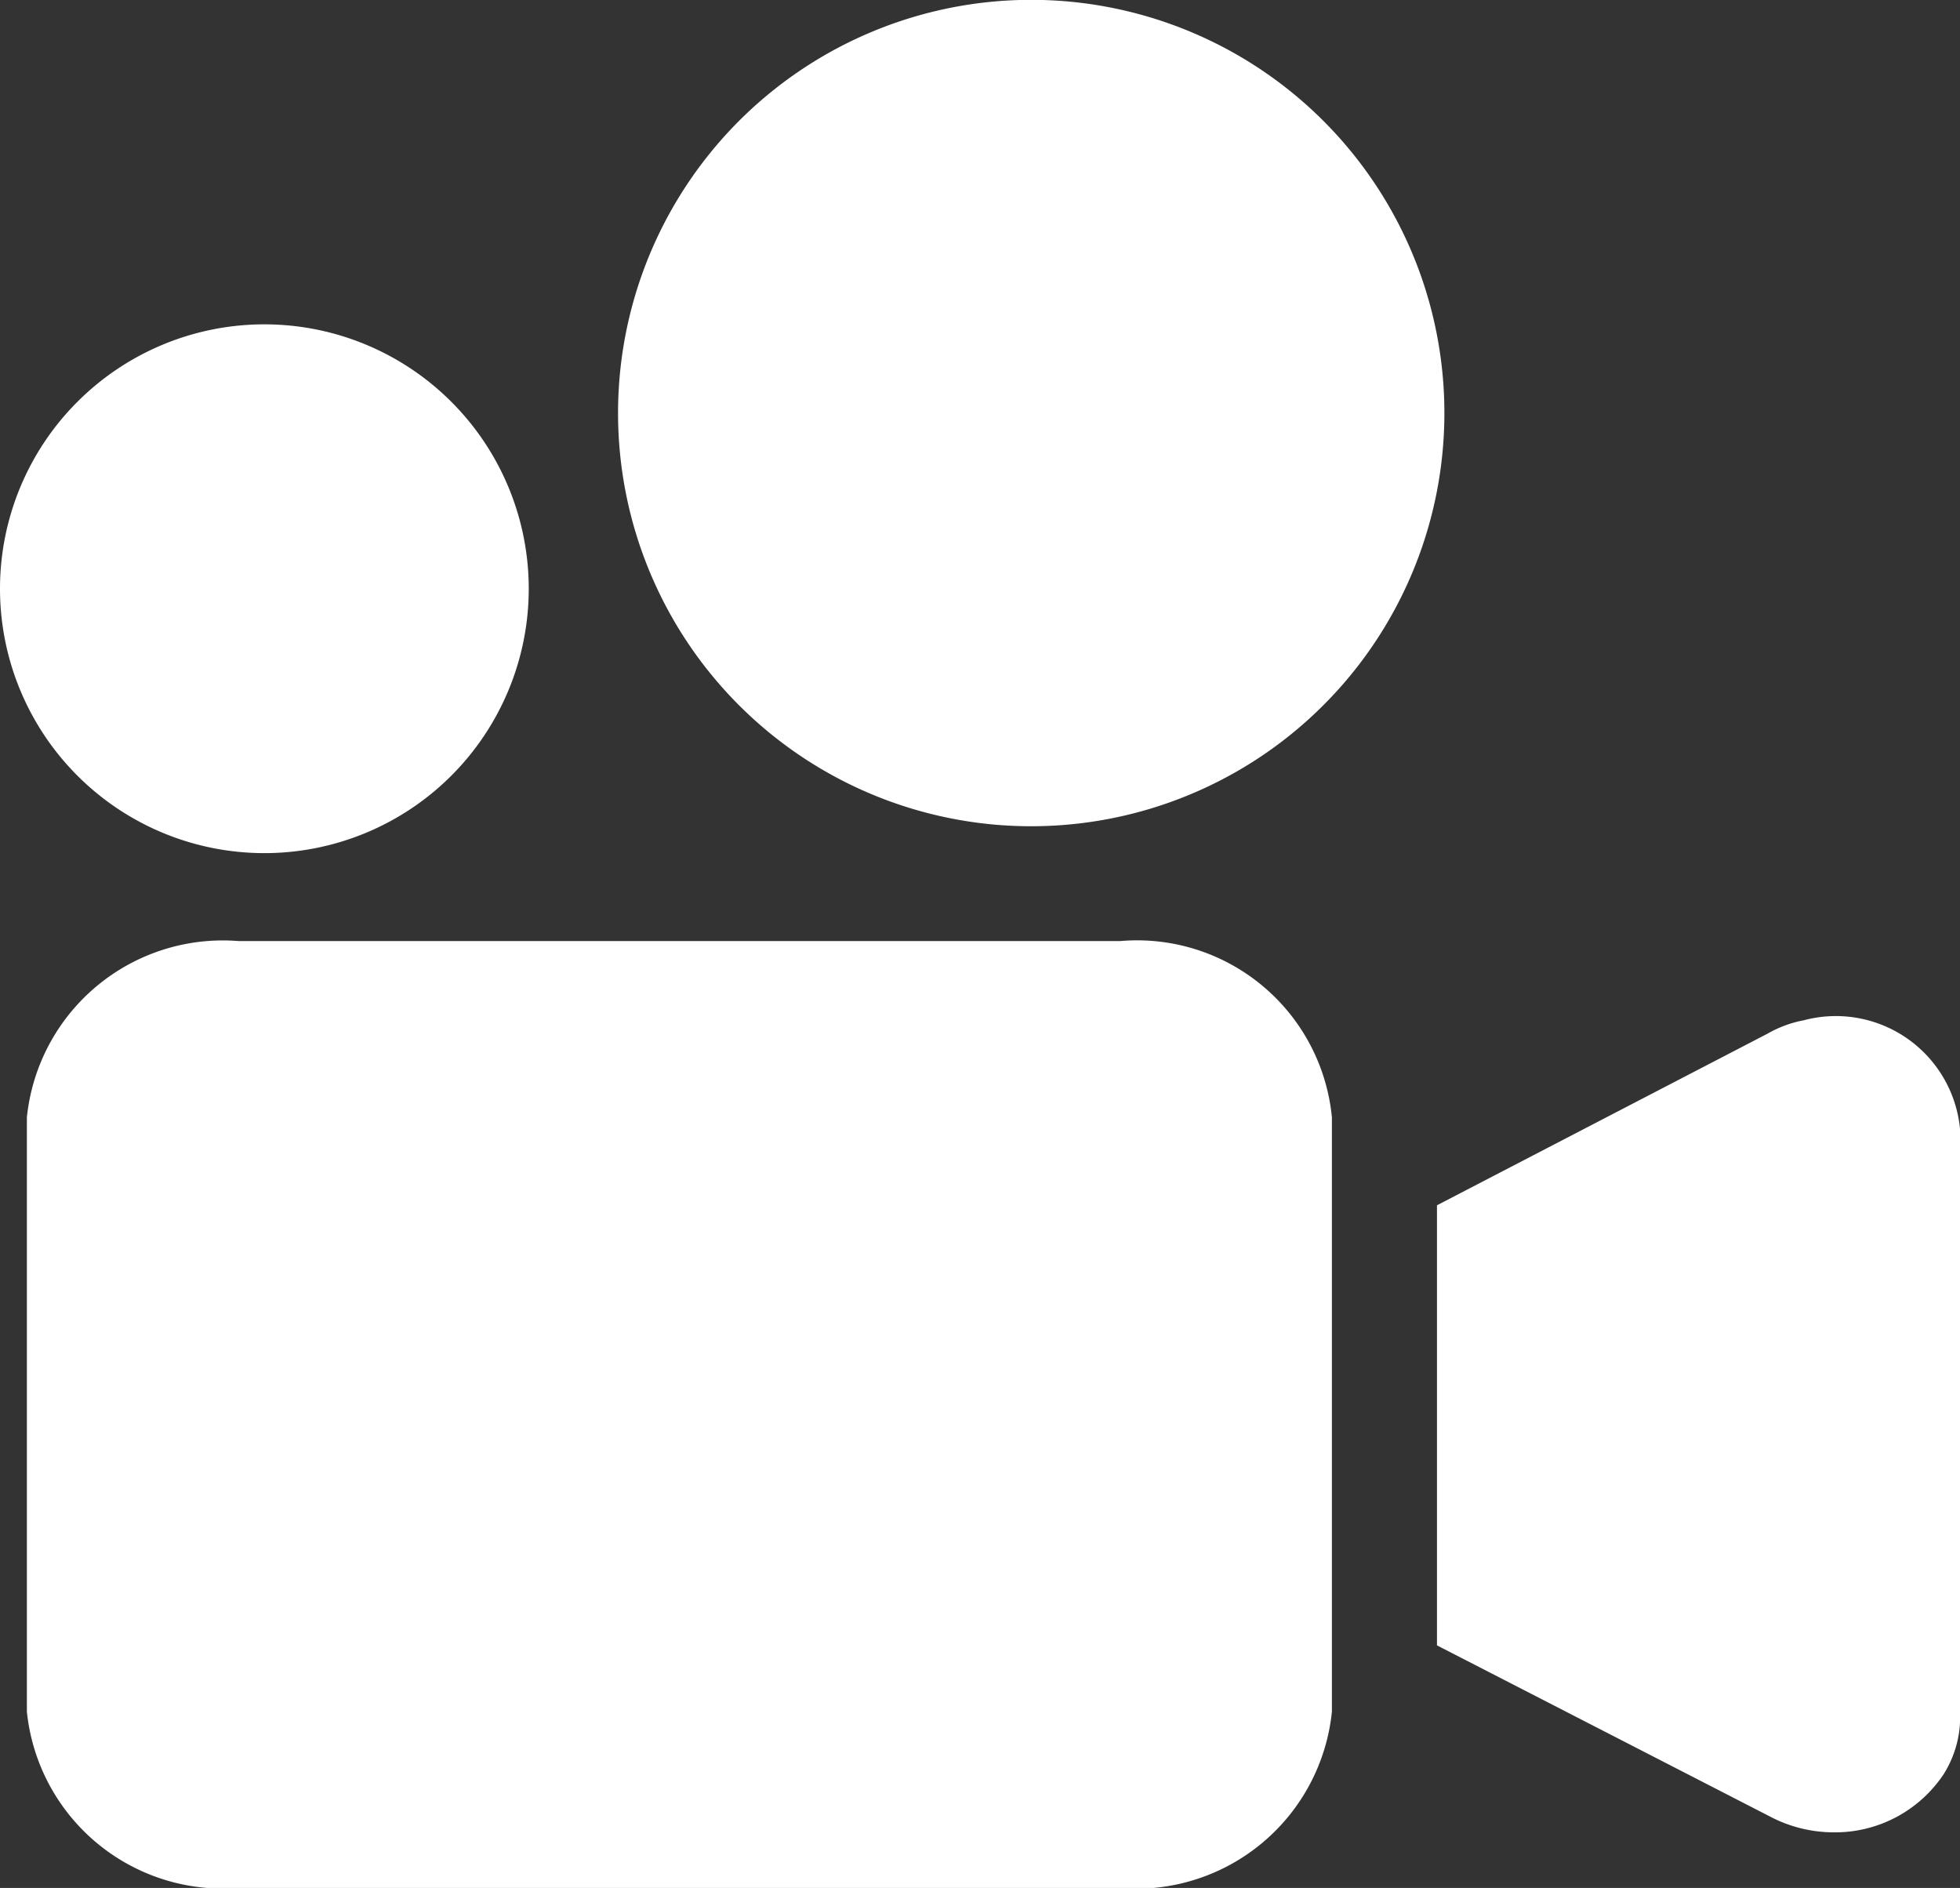 <svg xmlns="http://www.w3.org/2000/svg" width="12.685" height="12.218" viewBox="0 0 12.685 12.218"><rect x="0" y="0" width="12.685" height="12.218" fill="#333333" stroke="none"/><path d="M2.043,12.218A1.275,1.275,0,0,1,.674,11.077V7.231A1.275,1.275,0,0,1,2.043,6.09H7.751A1.267,1.267,0,0,1,9.12,7.231v3.846a1.275,1.275,0,0,1-1.369,1.142Zm9.911-.463L9.8,10.648V7.8L11.94,6.689a.746.746,0,0,1,.233-.086.807.807,0,0,1,1.013.713v3.8a.693.693,0,0,1-.109.369.844.844,0,0,1-.709.373A.888.888,0,0,1,11.954,11.755ZM.5,3.81A1.711,1.711,0,1,1,2.211,5.521,1.711,1.711,0,0,1,.5,3.81Zm4-1.136A2.674,2.674,0,1,1,7.171,5.347,2.673,2.673,0,0,1,4.5,2.674Z" transform="translate(-0.5)" fill="#fff"/></svg>
